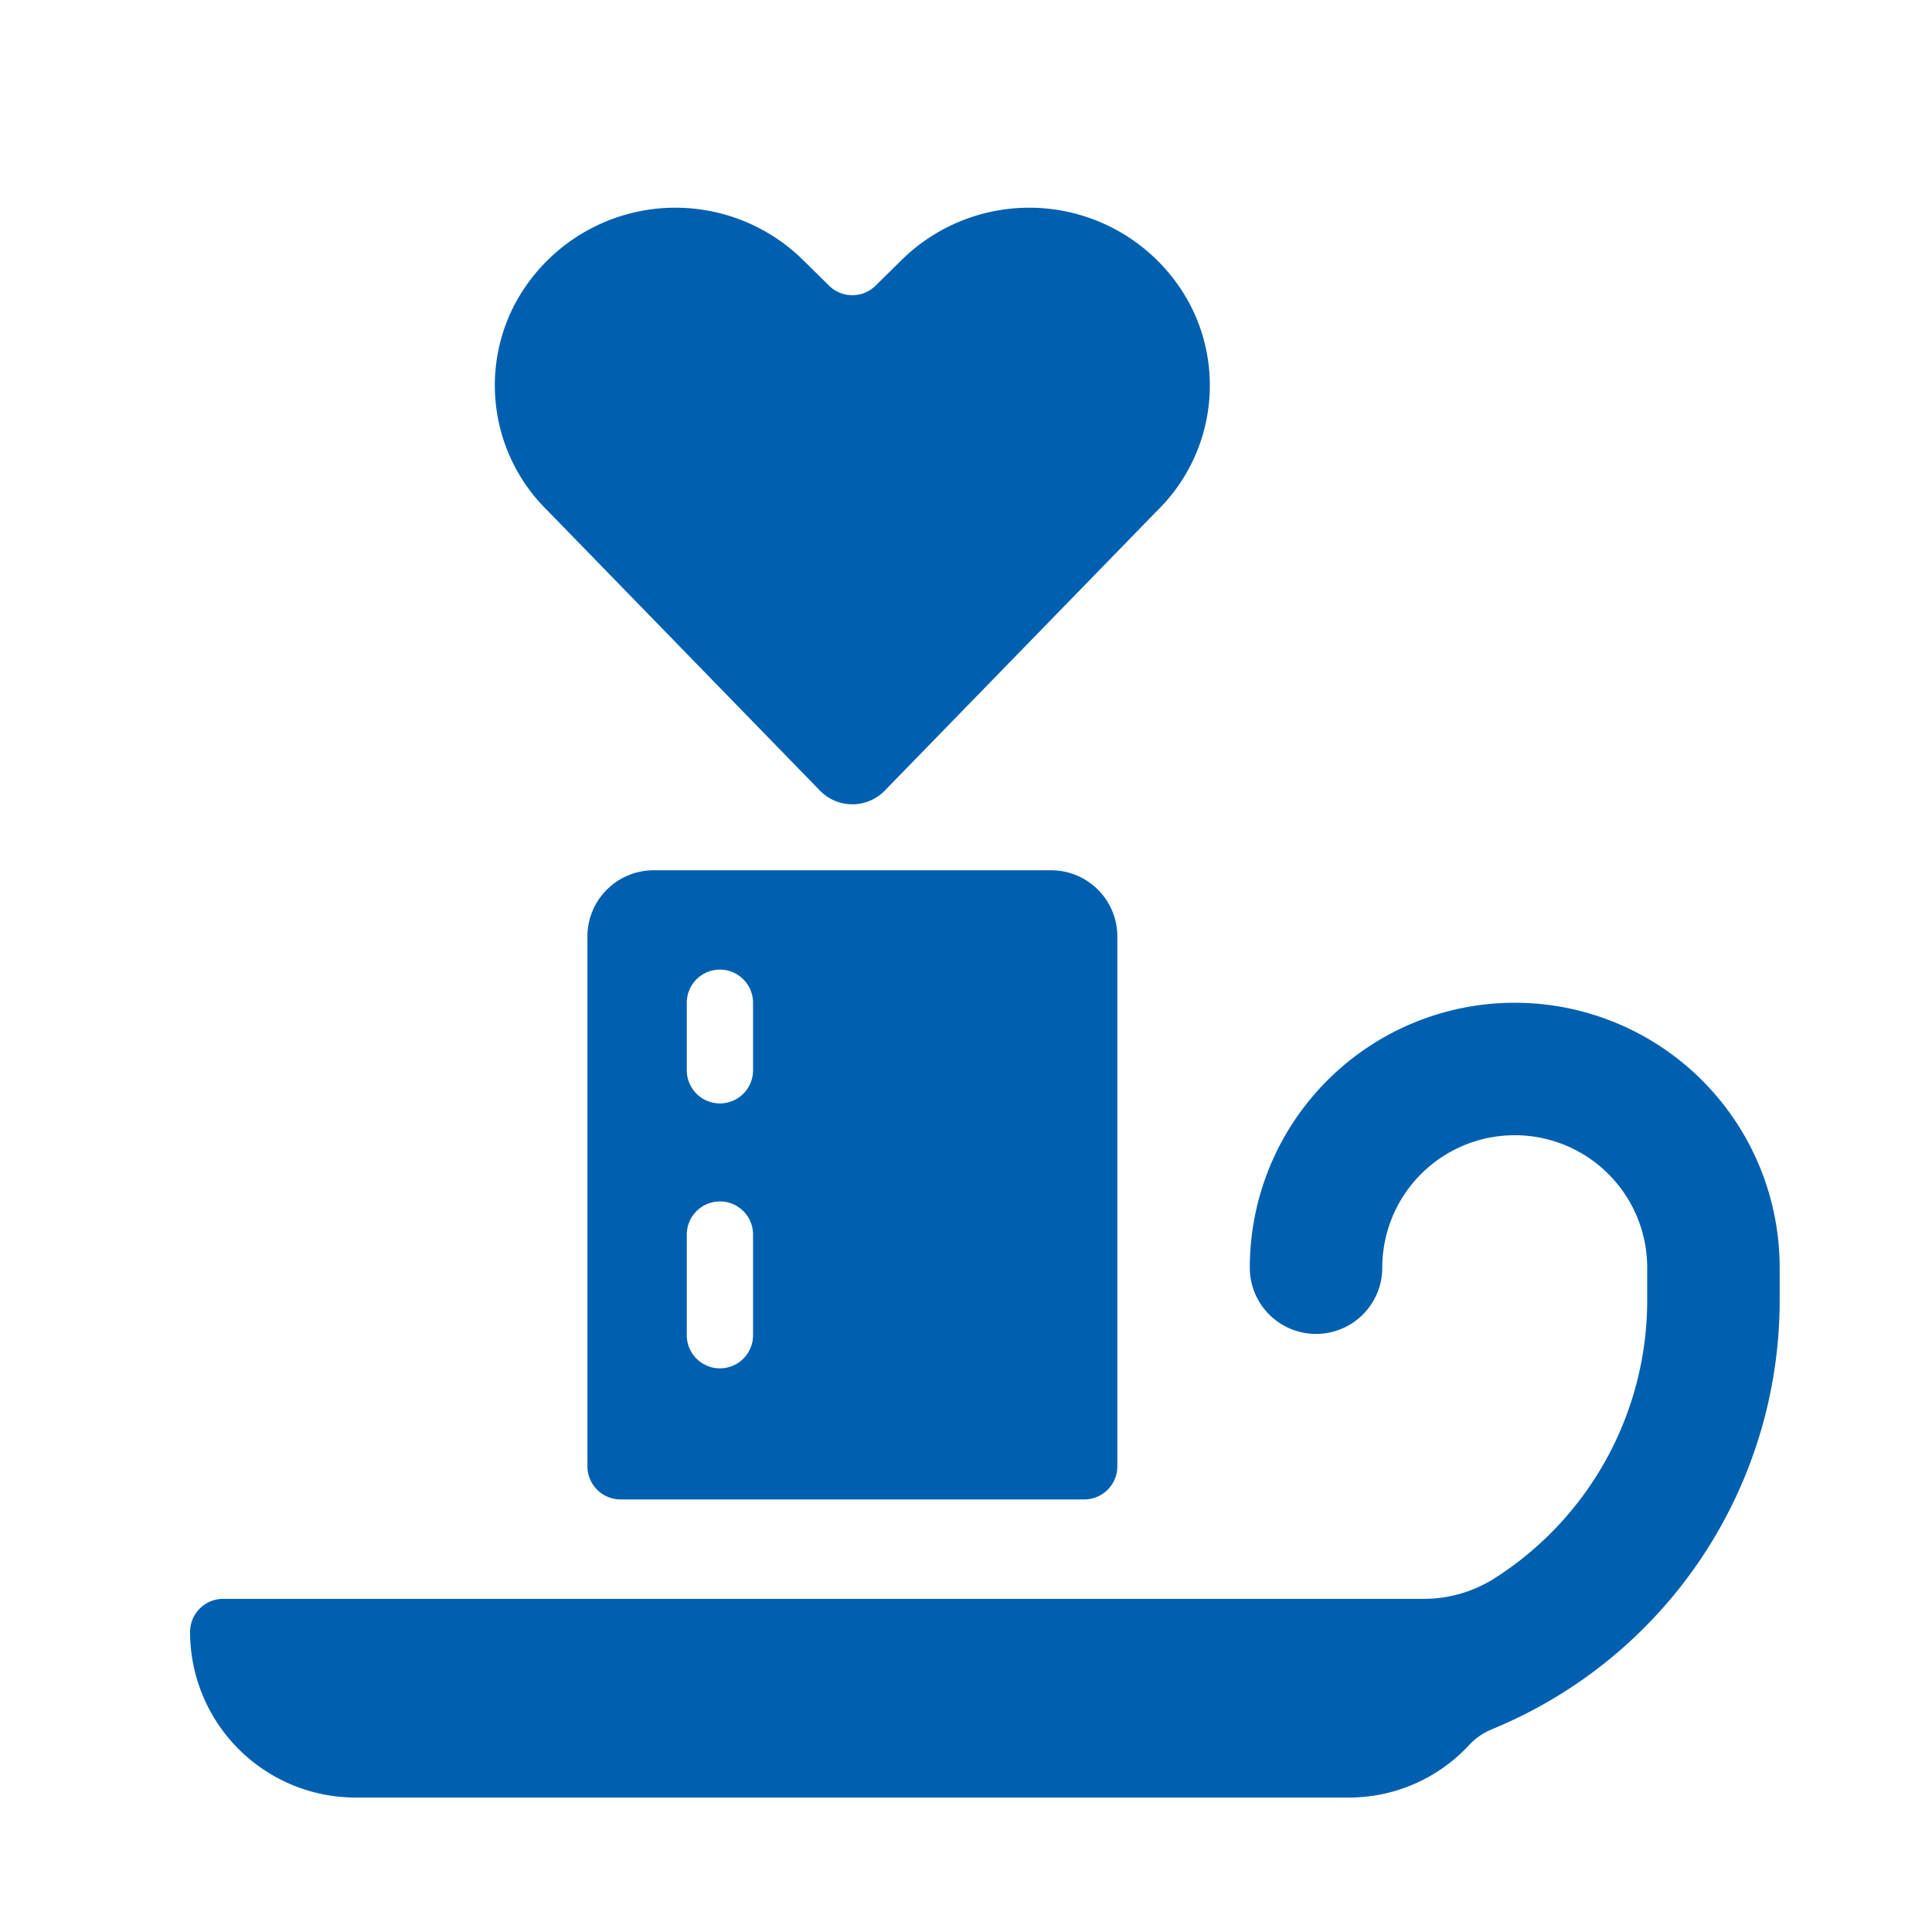<svg width="39" height="39" viewBox="0 0 39 39" xmlns="http://www.w3.org/2000/svg"><title>A17B5403-3137-4064-9F8C-EBDB9DA0D5FE</title><path d="M30.577 20.242a5.348 5.348 0 0 1 5.348 5.348v.668a9.36 9.36 0 0 1-5.801 8.646 1.32 1.32 0 0 0-.466.32 3.308 3.308 0 0 1-2.424 1.062H7.18a3.343 3.343 0 0 1-3.343-3.343c0-.369.3-.668.669-.668H28.74a2.658 2.658 0 0 0 1.453-.43 6.654 6.654 0 0 0 3.058-5.587v-.668a2.674 2.674 0 1 0-5.348 0 1.337 1.337 0 0 1-2.674 0 5.348 5.348 0 0 1 5.348-5.348zm-9.36-2.674c.739 0 1.338.598 1.338 1.337V29.6c0 .37-.3.668-.669.668h-9.36a.669.669 0 0 1-.668-.668V18.905c0-.739.599-1.337 1.337-1.337zm-6.685 6.685c-.369 0-.668.3-.668.668v2.006a.669.669 0 1 0 1.337 0V24.92c0-.369-.3-.668-.669-.668zm0-4.68c-.369 0-.668.3-.668.669v1.337a.669.669 0 1 0 1.337 0v-1.337c0-.37-.3-.669-.669-.669zm3.676-14.332a3.672 3.672 0 0 1 5.83.936 3.538 3.538 0 0 1-.681 4.134l-5.5 5.652a.913.913 0 0 1-1.302 0l-5.499-5.652a3.536 3.536 0 0 1-.683-4.134 3.672 3.672 0 0 1 5.83-.936l.534.527c.26.255.676.255.936 0z" fill="#0060AF" fill-rule="evenodd"/></svg>